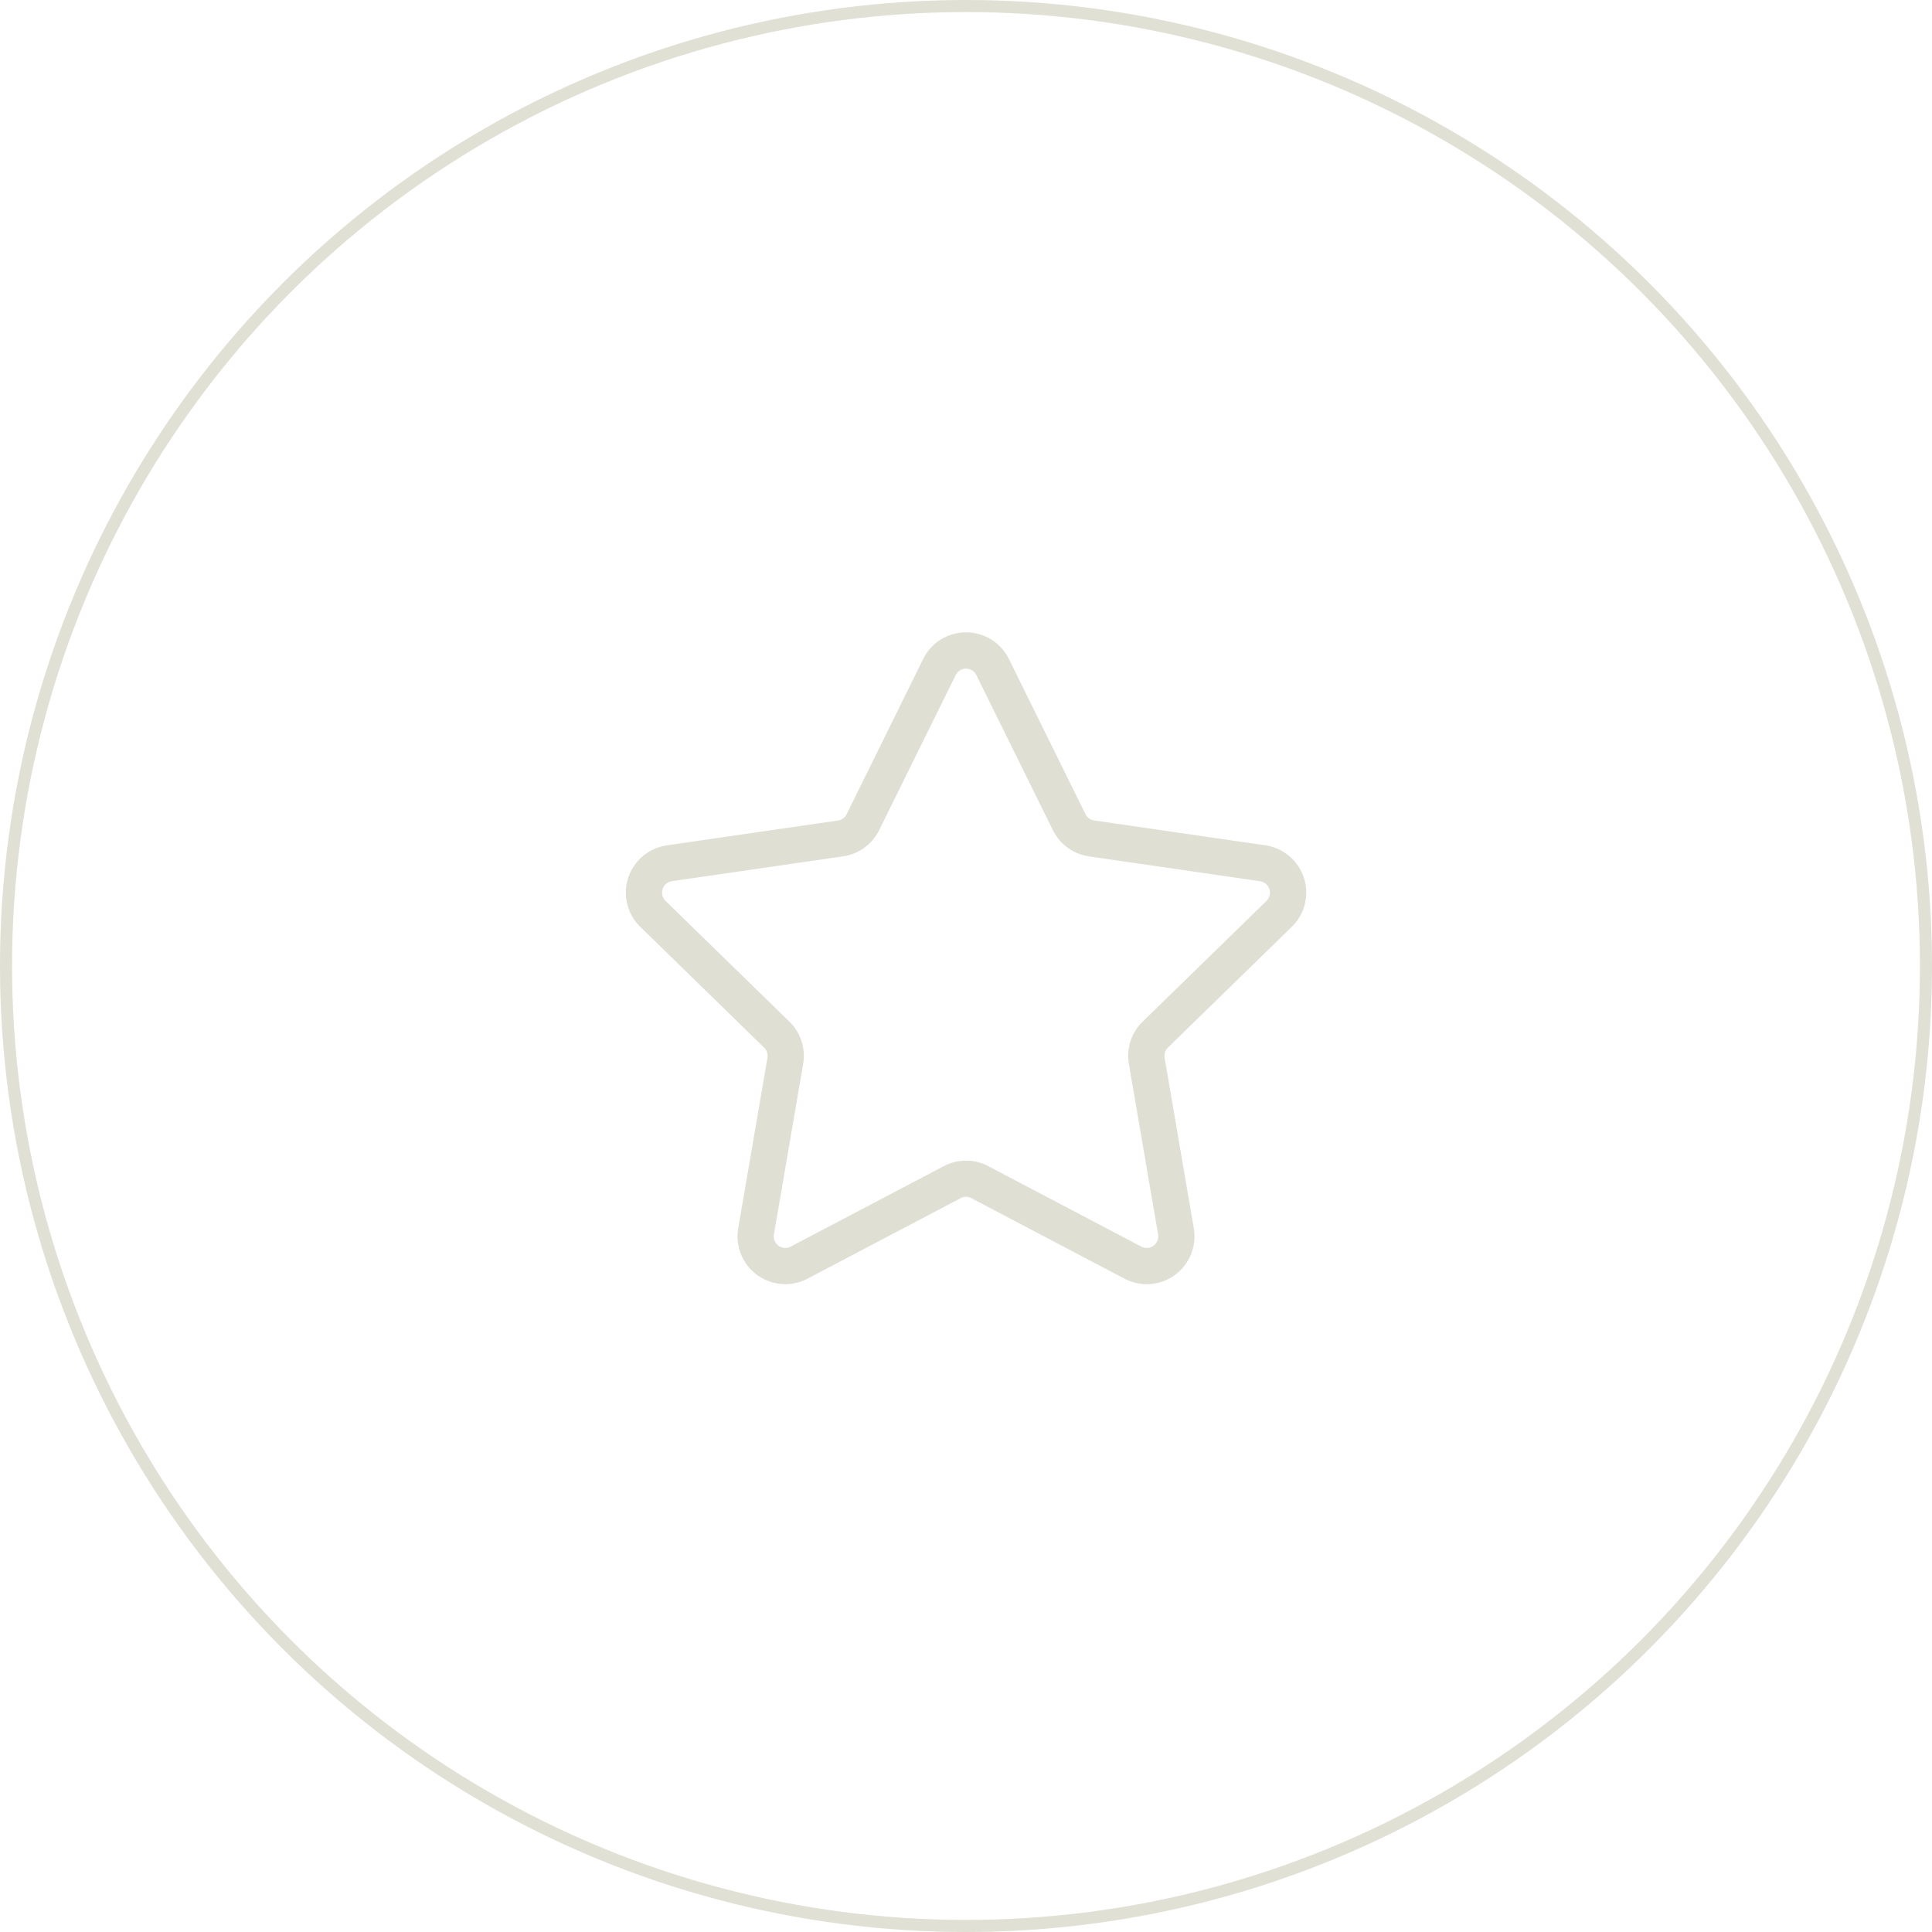 <svg xmlns="http://www.w3.org/2000/svg" width="160" height="160"><defs><clipPath id="clip-path"><path id="Rectangle_348" data-name="Rectangle 348" transform="translate(0 .001)" fill="none" d="M0 0h56.349v53.977H0z"/></clipPath></defs><g id="Groupe_779" data-name="Groupe 779" transform="translate(-1465 -3678)"><g id="Ellipse_38" data-name="Ellipse 38" transform="translate(1465 3678)" fill="none" stroke="#e0e0d4"><circle cx="80" cy="80" r="80" stroke="none"/><circle cx="80" cy="80" r="79.5"/></g><g id="Groupe_713" data-name="Groupe 713" transform="translate(1516.826 3730.376)"><g id="Groupe_712" data-name="Groupe 712" clip-path="url(#clip-path)"><path id="Tracé_1517" data-name="Tracé 1517" d="M43.144 53.976a3.958 3.958 0 0 1-1.845-.458L28.62 46.852a.955.955 0 0 0-.891 0l-12.678 6.666a3.958 3.958 0 0 1-5.742-4.171l2.422-14.118a.958.958 0 0 0-.275-.847L1.2 24.383a3.957 3.957 0 0 1 2.193-6.749l14.176-2.06a.955.955 0 0 0 .72-.523L24.627 2.2a3.957 3.957 0 0 1 7.1 0l6.34 12.846a.955.955 0 0 0 .719.523l14.177 2.06a3.956 3.956 0 0 1 2.192 6.749l-10.257 10a.955.955 0 0 0-.275.847l2.417 14.122a3.963 3.963 0 0 1-3.9 4.629M28.175 43.742a3.95 3.95 0 0 1 1.84.454l12.68 6.667a.957.957 0 0 0 1.388-1.009l-2.421-14.118a3.957 3.957 0 0 1 1.138-3.5l10.257-10a.956.956 0 0 0-.529-1.632l-14.177-2.06a3.957 3.957 0 0 1-2.979-2.164L29.033 3.534a.957.957 0 0 0-1.716 0l-6.34 12.846A3.954 3.954 0 0 1 18 18.543L3.822 20.6a.957.957 0 0 0-.53 1.632l10.258 10a3.96 3.96 0 0 1 1.138 3.5l-2.422 14.122a.958.958 0 0 0 1.389 1.009L26.333 44.2a3.962 3.962 0 0 1 1.842-.455" fill="#dfdfd3"/></g></g></g></svg>